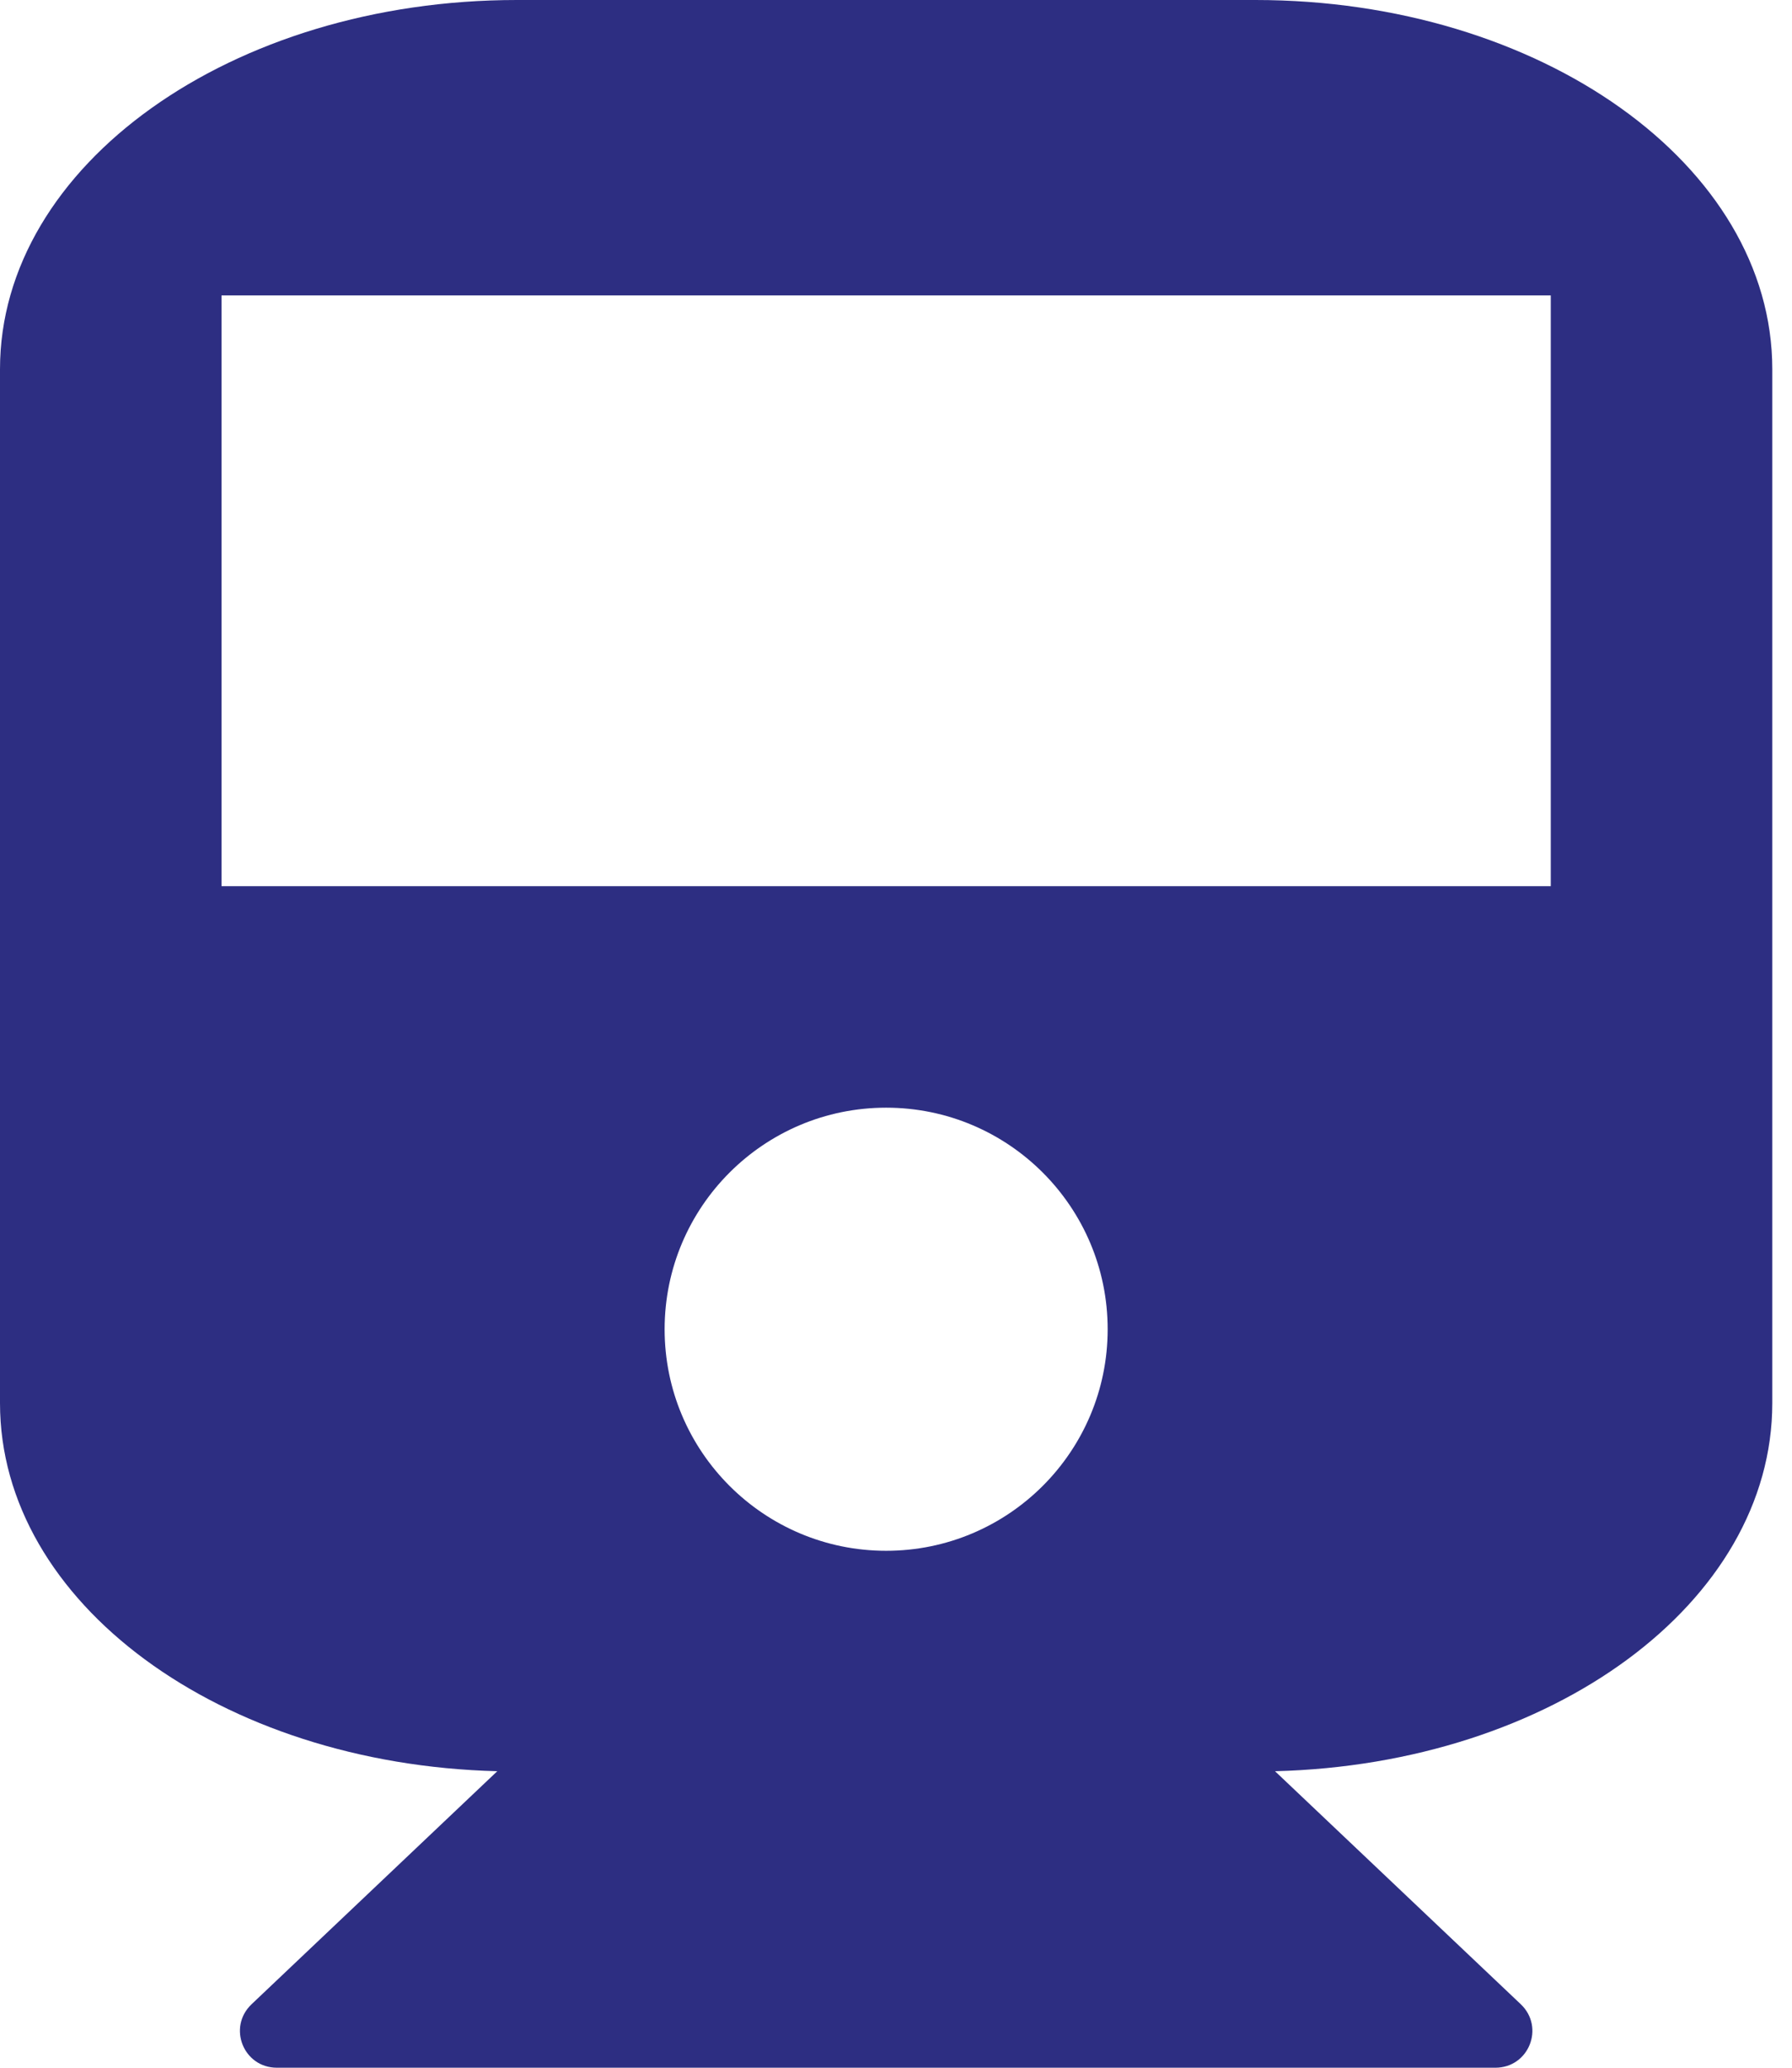 <svg xmlns="http://www.w3.org/2000/svg" width="26" height="30" viewBox="0 0 26 30"><path fill="#2D2E82" d="M21.696,30 C22.182,30 22.416,29.414 22.065,29.079 L18.499,25.698 C22.517,25.597 25.714,23.253 25.714,20.357 L25.714,5.357 C25.714,2.394 22.349,0 18.214,0 L7.5,0 C3.365,0 0,2.394 0,5.357 L0,20.357 C0,23.253 3.198,25.597 7.215,25.698 L3.65,29.079 C3.298,29.414 3.532,30 4.018,30 L21.696,30 Z M22.5,12.857 L3.214,12.857 L3.214,4.286 L22.5,4.286 L22.5,12.857 Z M12.857,22.5 C11.083,22.5 9.643,21.06 9.643,19.286 C9.643,17.511 11.083,16.071 12.857,16.071 C14.632,16.071 16.071,17.511 16.071,19.286 C16.071,21.06 14.632,22.5 12.857,22.5 Z"/></svg>